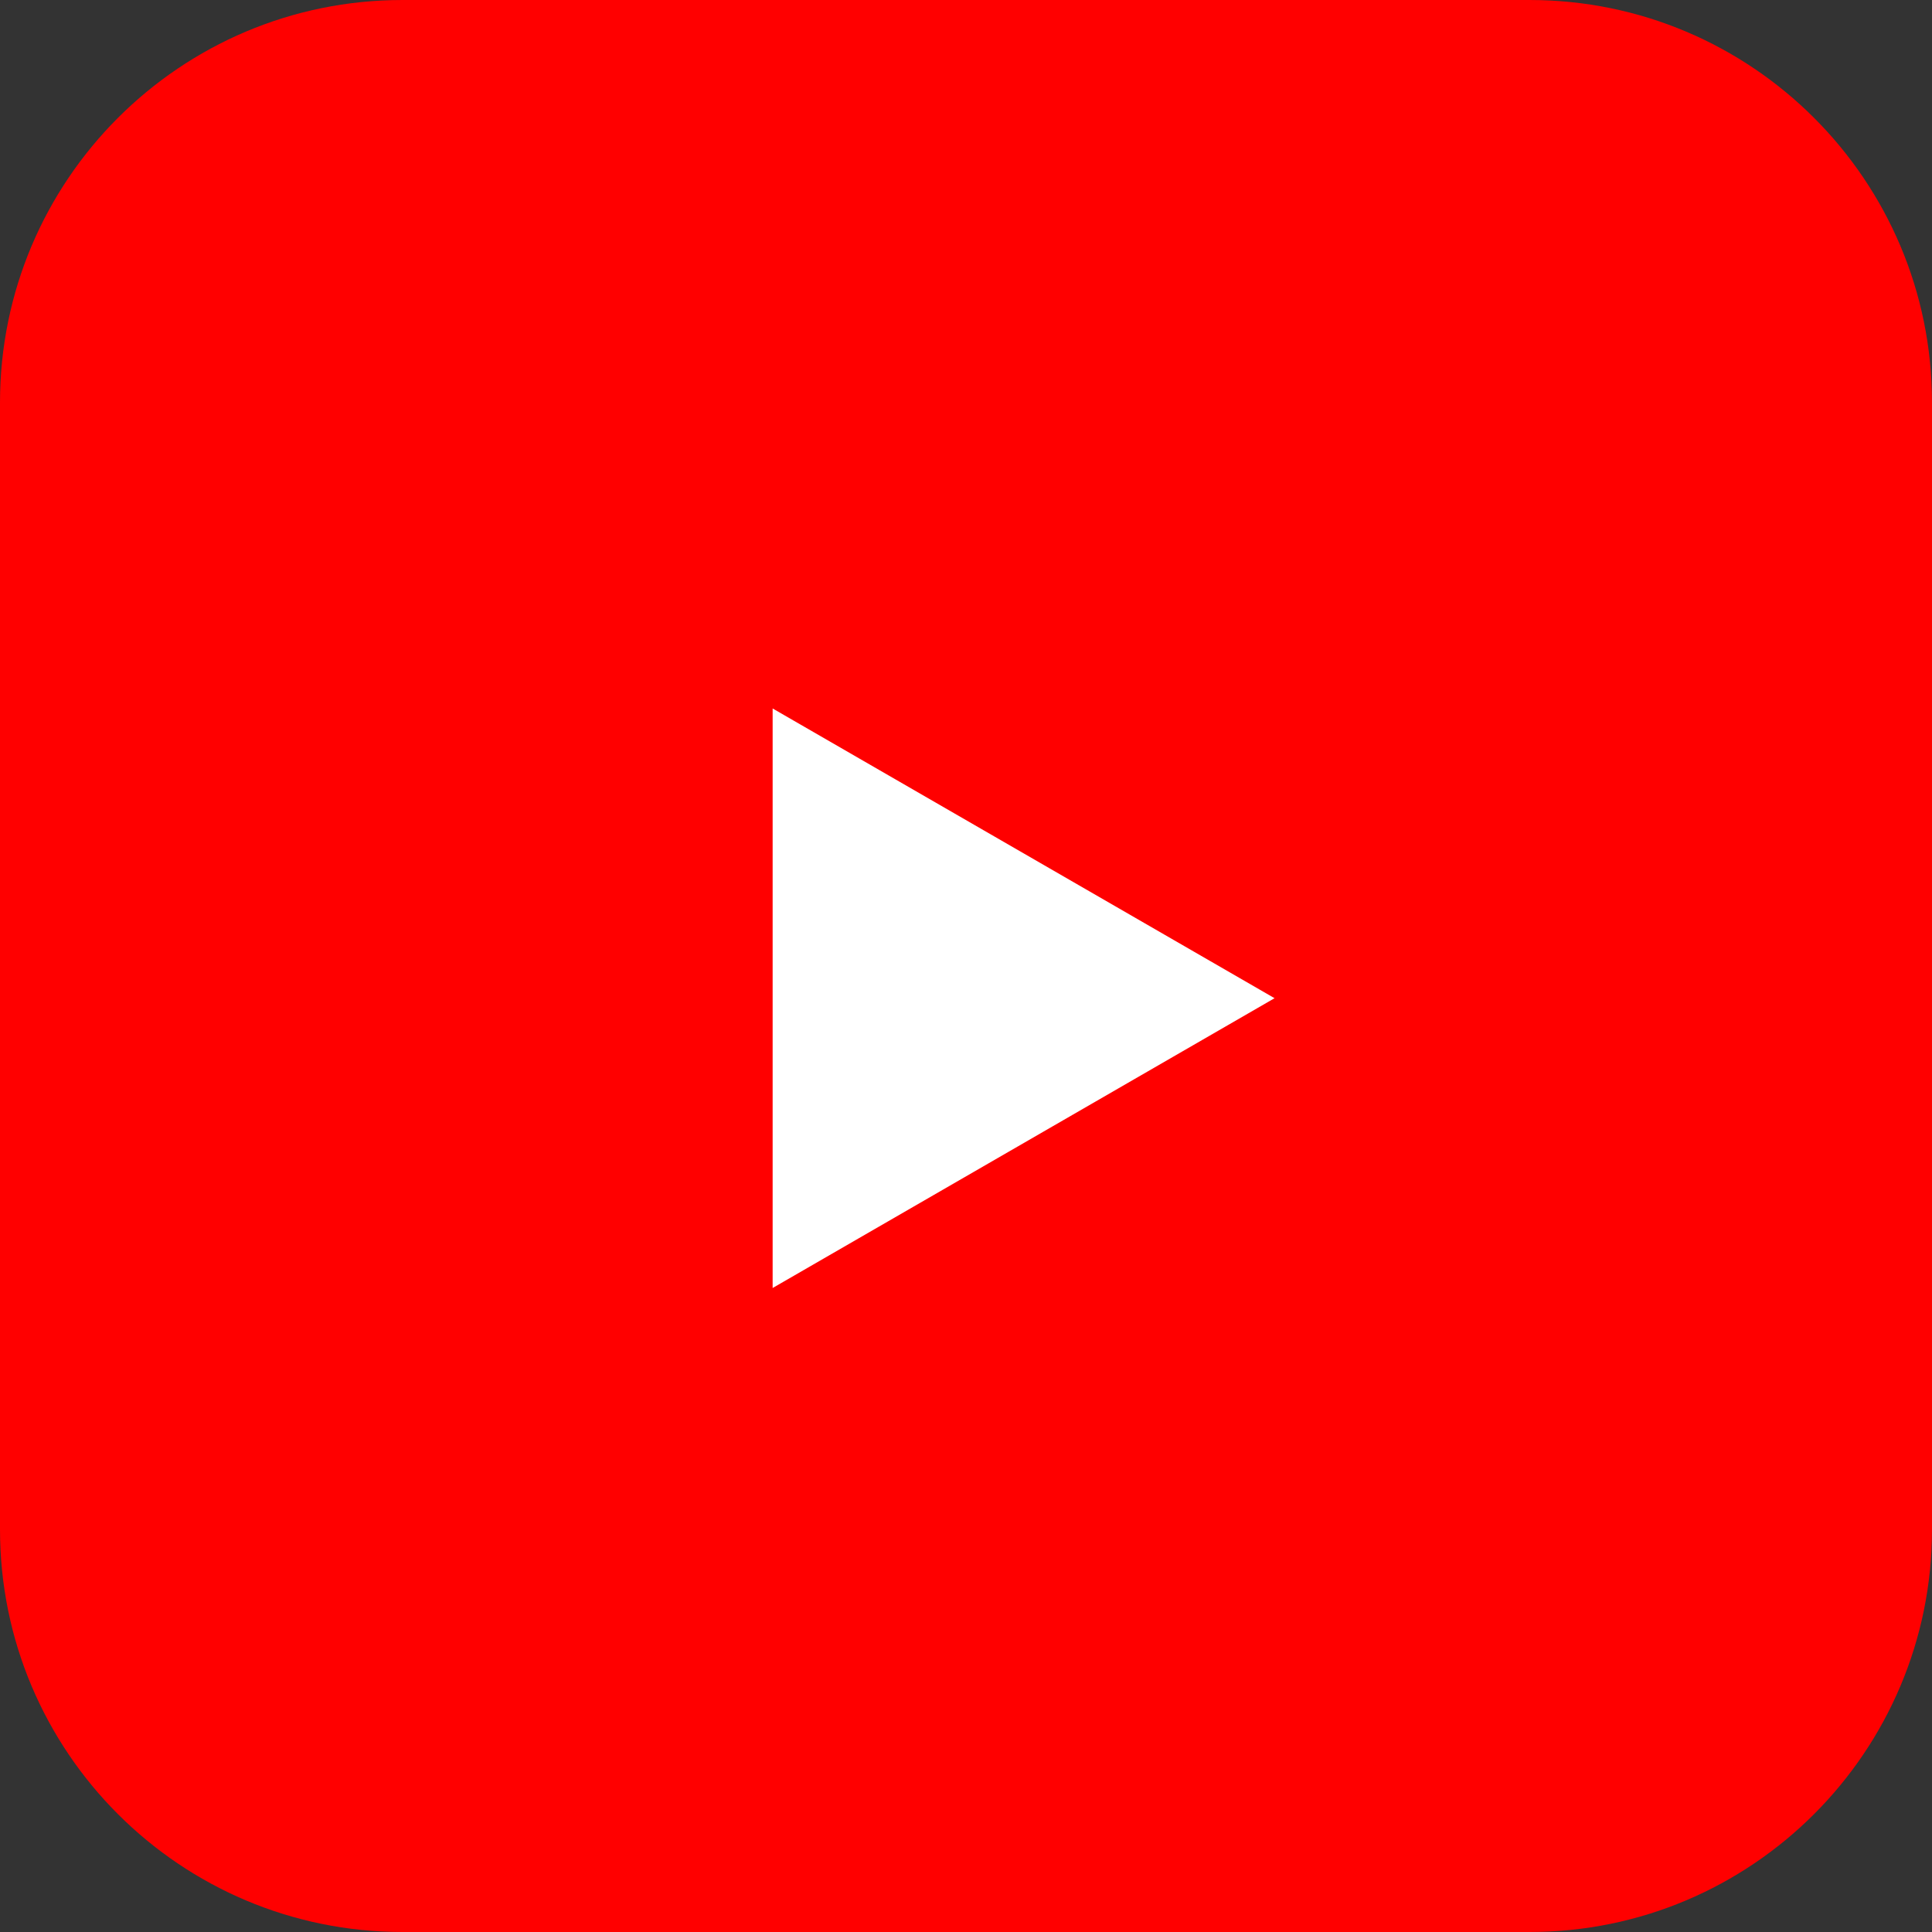 <svg width="24" height="24" viewBox="0 0 24 24" fill="none" xmlns="http://www.w3.org/2000/svg">
<rect x="0" y="0" width="24" height="24" fill="#333333" stroke="none"/>
<g clip-path="url(#clip0_395_24)">
<path d="M19 0H5C2.239 0 0 2.239 0 5V19C0 21.761 2.239 24 5 24H19C21.761 24 24 21.761 24 19V5C24 2.239 21.761 0 19 0Z" fill="#FF0000"/>
<path d="M9.598 16L15.833 12.4L9.598 8.801V16Z" fill="white"/>
</g>
<defs>
<clipPath id="clip0_395_24">
<rect width="24" height="24" fill="white"/>
</clipPath>
</defs>
</svg>
